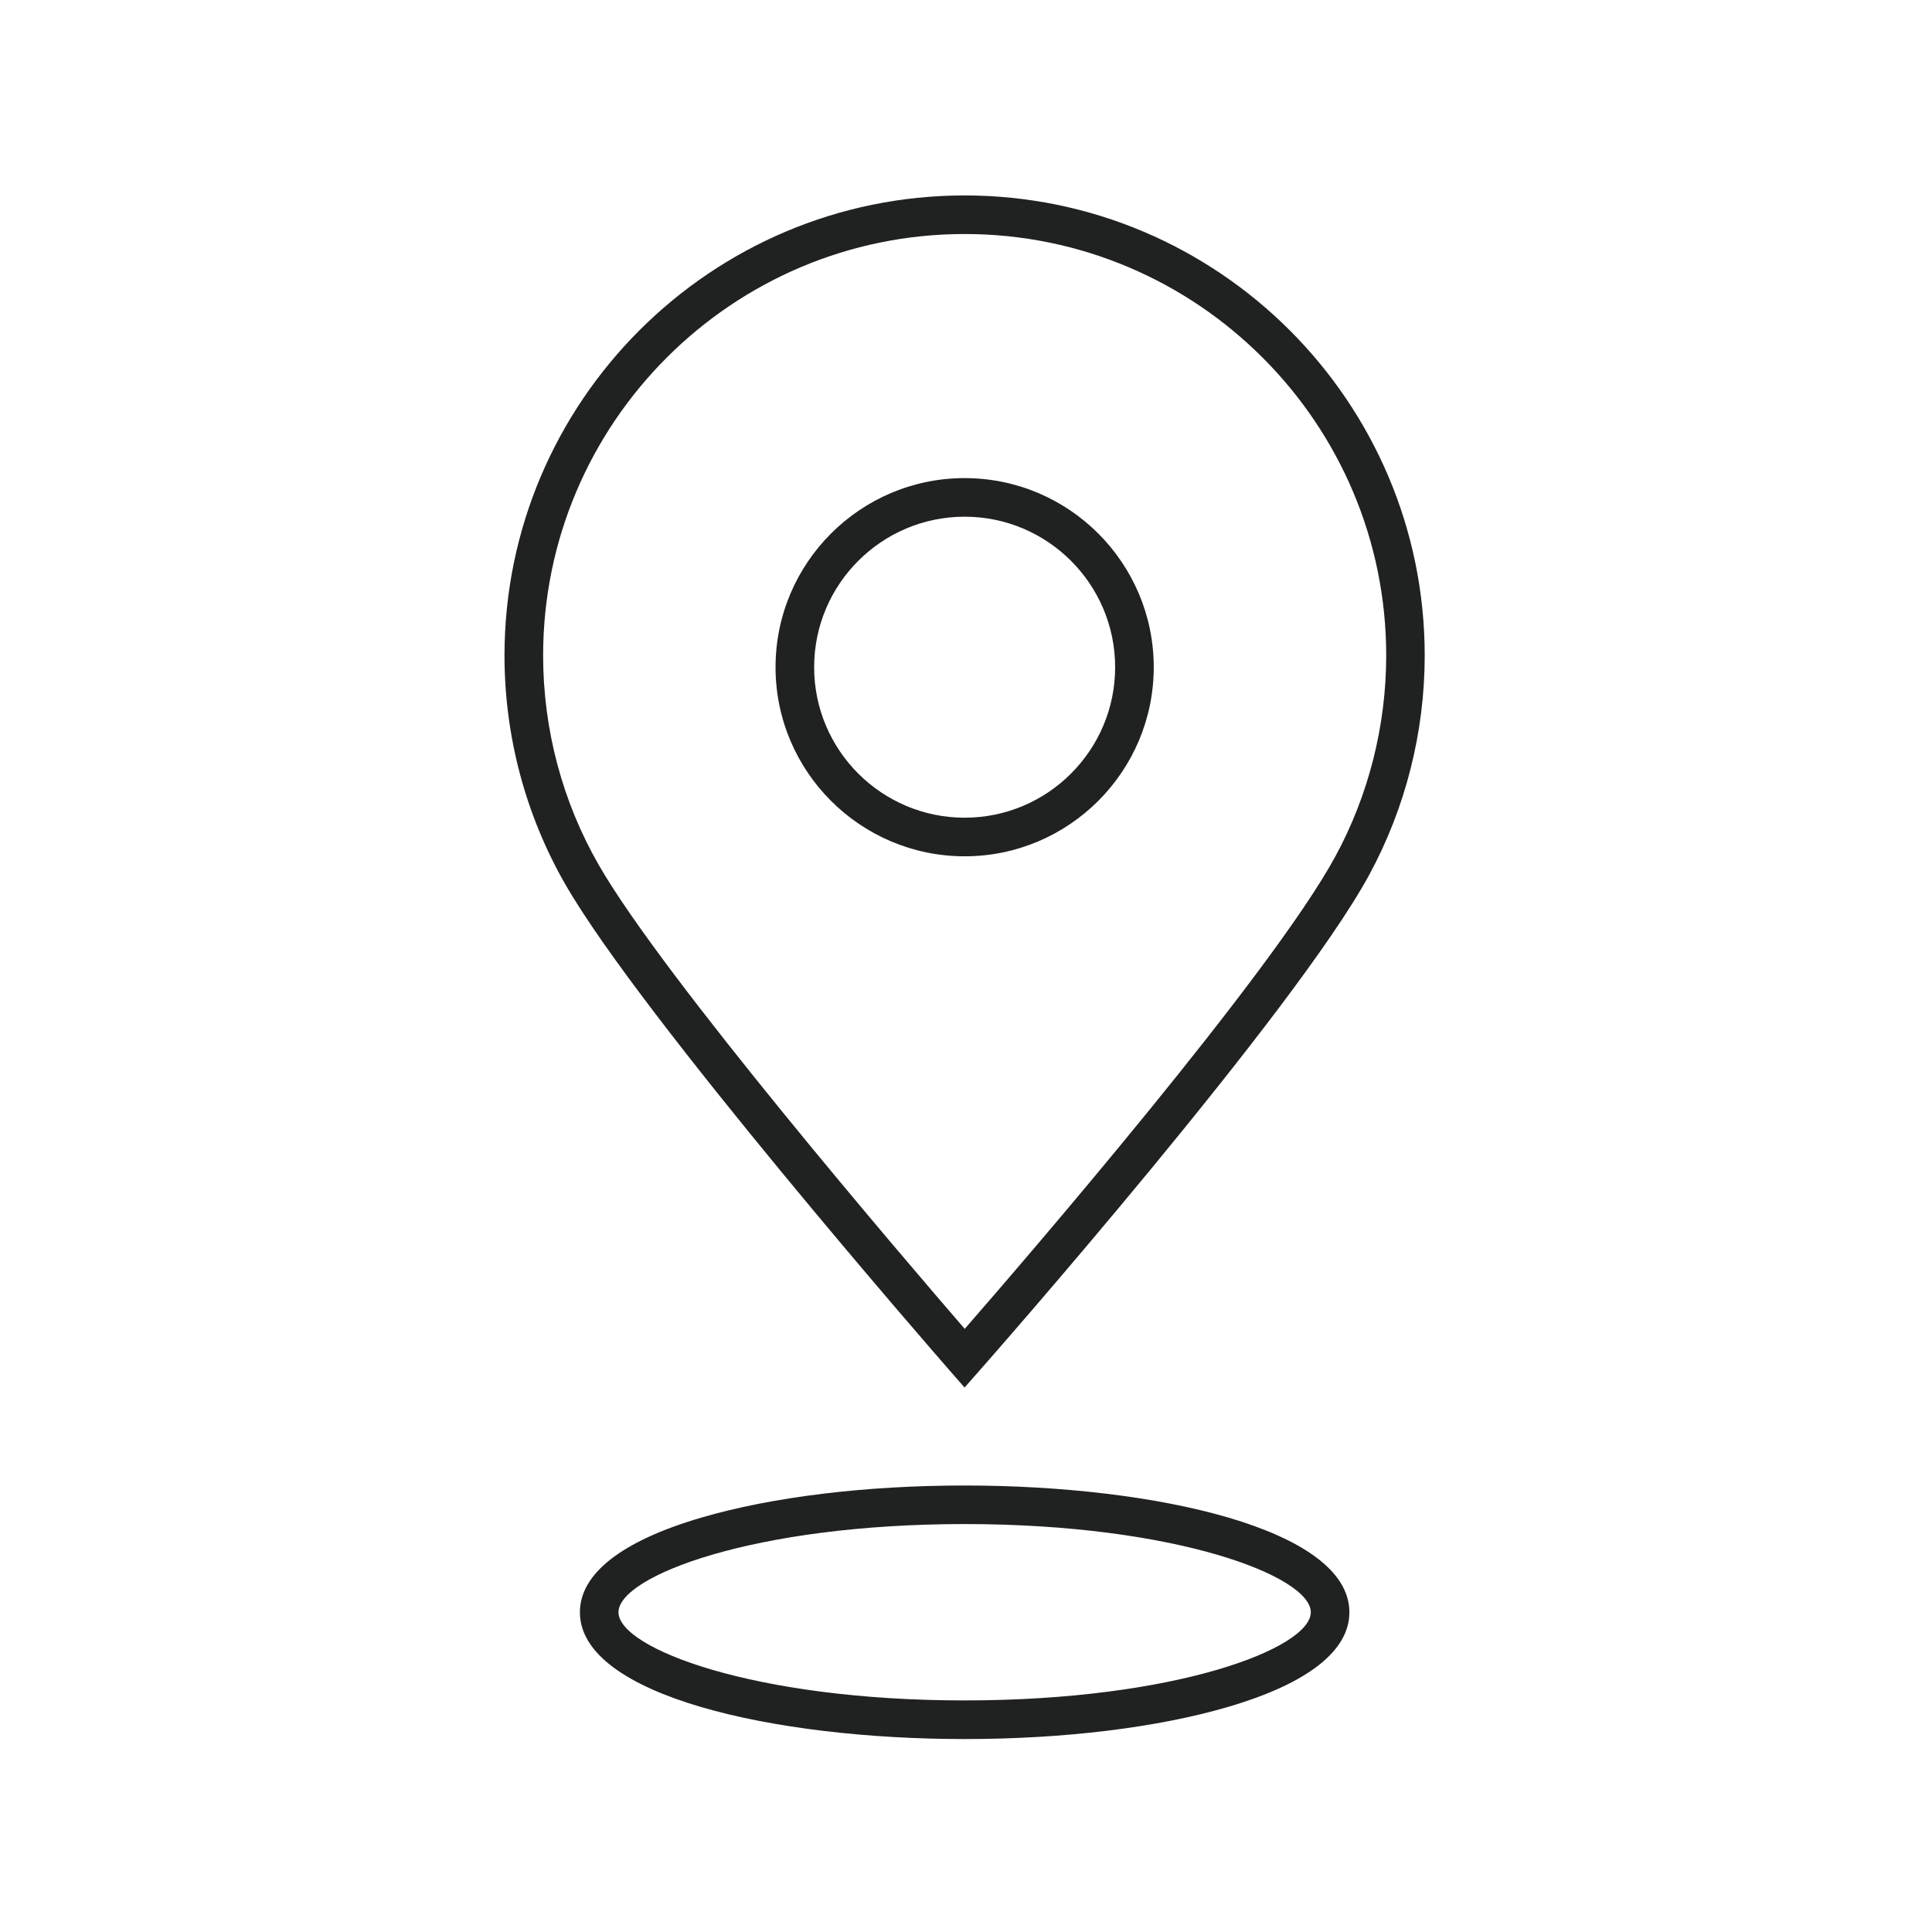 <svg width="133" height="133" viewBox="0 0 133 133" fill="none" xmlns="http://www.w3.org/2000/svg">
<path d="M66.401 95.518L65.405 94.379C64.539 93.388 44.15 70.002 38.911 60.868C36.175 56.1 34.73 50.657 34.73 45.128C34.73 27.661 48.94 13.454 66.404 13.454C83.868 13.454 98.078 27.664 98.078 45.128C98.078 50.402 96.755 55.622 94.256 60.228C89.105 69.712 68.285 93.38 67.4 94.384L66.399 95.521L66.401 95.518ZM66.407 16.11C50.406 16.11 37.389 29.128 37.389 45.128C37.389 50.194 38.712 55.181 41.22 59.545C45.683 67.324 62.175 86.576 66.412 91.48C70.708 86.55 87.545 67.024 91.926 58.958C94.216 54.742 95.427 49.958 95.427 45.128C95.427 29.128 82.41 16.11 66.409 16.11H66.407Z" fill="#202121"/>
<path d="M66.407 58.948C59.229 58.948 53.389 53.109 53.389 45.931C53.389 38.752 59.229 32.913 66.407 32.913C73.585 32.913 79.424 38.752 79.424 45.931C79.424 53.109 73.585 58.948 66.407 58.948ZM66.407 35.57C60.695 35.57 56.046 40.216 56.046 45.931C56.046 51.645 60.692 56.291 66.407 56.291C72.121 56.291 76.767 51.642 76.767 45.931C76.767 40.219 72.121 35.57 66.407 35.57Z" fill="#202121"/>
<path d="M66.407 119.717C53.246 119.717 39.921 116.72 39.921 110.99C39.921 108.334 42.798 106.086 48.244 104.484C53.113 103.052 59.563 102.263 66.407 102.263C79.567 102.263 92.893 105.26 92.893 110.99C92.893 113.647 90.016 115.894 84.57 117.496C79.7 118.928 73.25 119.717 66.407 119.717ZM66.407 104.917C51.859 104.917 42.577 108.514 42.577 110.988C42.577 113.461 51.859 117.058 66.407 117.058C80.954 117.058 90.236 113.464 90.236 110.988C90.236 108.512 80.954 104.917 66.407 104.917Z" fill="#202121"/>
</svg>
